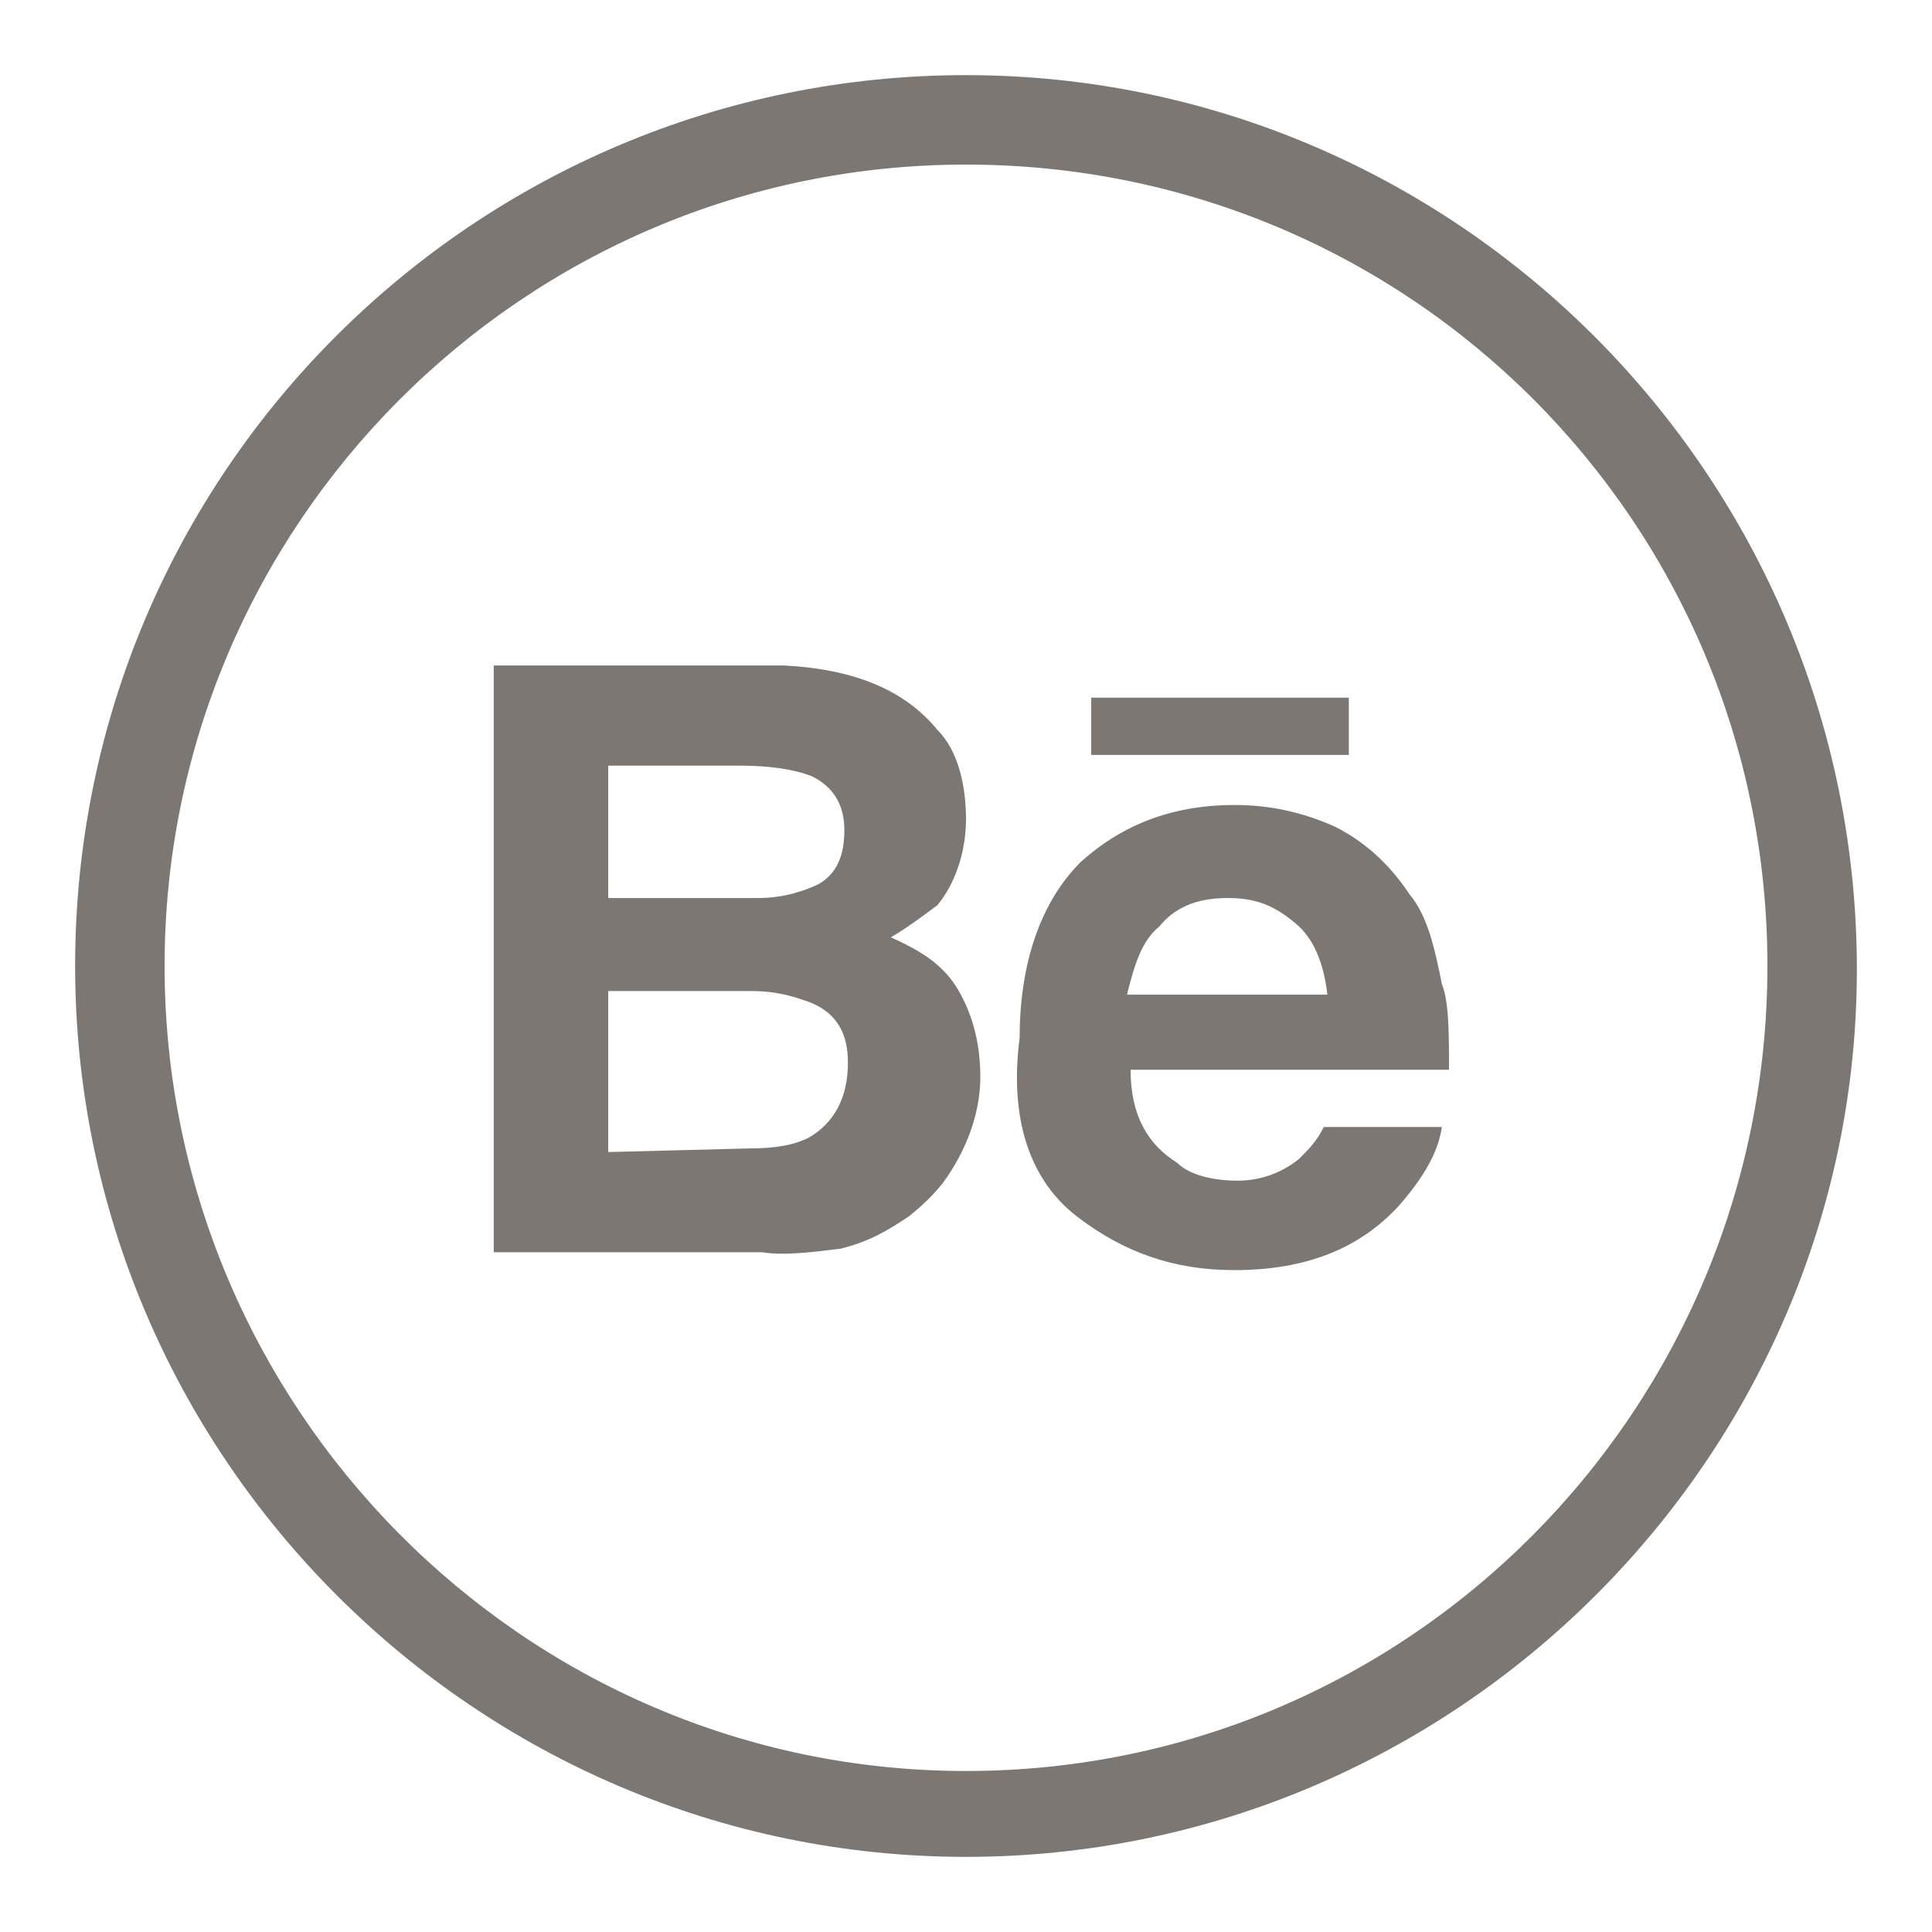 <?xml version="1.0" encoding="utf-8"?>
<!-- Generator: Adobe Illustrator 26.1.0, SVG Export Plug-In . SVG Version: 6.00 Build 0)  -->
<svg version="1.1" id="Layer_1" xmlns="http://www.w3.org/2000/svg" xmlns:xlink="http://www.w3.org/1999/xlink" x="0px" y="0px"
	 viewBox="0 0 54 54" style="enable-background:new 0 0 54 54;" xml:space="preserve">
<style type="text/css">
	.st0{fill:#7D7773;}
</style>
<path class="st0" d="M27,51.9C13.3,51.9,2.1,40.7,2.1,27C2.1,13.2,13.3,2.1,27,2.1s24.9,11.2,24.9,25C51.9,40.7,40.7,51.9,27,51.9z
	 M27,4.6C14.6,4.6,4.6,14.7,4.6,27s10,22.5,22.4,22.5S49.4,39.4,49.4,27S39.4,4.6,27,4.6z M17,32.2v-4.5h4c0.8,0,1.3,0.2,1.6,0.3
	c0.8,0.3,1.1,0.9,1.1,1.7c0,1-0.4,1.7-1.1,2.1c-0.4,0.2-0.9,0.3-1.7,0.3L17,32.2L17,32.2z M17,21.4h3.7c0.8,0,1.5,0.1,2,0.3
	c0.6,0.3,0.9,0.8,0.9,1.5c0,0.7-0.2,1.2-0.7,1.5c-0.4,0.2-1,0.4-1.7,0.4H17C17,25,17,21.4,17,21.4z M23.5,34.9
	c0.8-0.2,1.3-0.5,1.9-0.9c0.5-0.4,0.9-0.8,1.2-1.3c0.5-0.8,0.8-1.7,0.8-2.6c0-0.9-0.2-1.7-0.6-2.4c-0.4-0.7-1-1.1-1.9-1.5
	c0.5-0.3,0.9-0.6,1.3-0.9c0.5-0.6,0.8-1.5,0.8-2.4s-0.2-1.9-0.8-2.5c-0.9-1.1-2.3-1.7-4.3-1.8h-8.1V35h7.5
	C21.9,35.1,22.7,35,23.5,34.9L23.5,34.9z M32.4,25.9c0.4-0.5,1-0.8,1.9-0.8c0.8,0,1.3,0.2,1.9,0.7c0.5,0.4,0.8,1.1,0.9,2h-5.6
	C31.7,27,31.9,26.3,32.4,25.9L32.4,25.9z M30.1,34c1.3,1,2.7,1.5,4.4,1.5c2,0,3.5-0.6,4.6-1.8c0.7-0.8,1.1-1.5,1.2-2.2H37
	c-0.2,0.4-0.4,0.6-0.7,0.9c-0.5,0.4-1.1,0.6-1.7,0.6c-0.8,0-1.4-0.2-1.7-0.5c-0.8-0.5-1.3-1.3-1.3-2.6h8.9c0-1,0-1.9-0.2-2.4
	c-0.2-1-0.4-1.9-0.9-2.5c-0.6-0.9-1.3-1.5-2.1-1.9c-0.9-0.4-1.8-0.6-2.8-0.6c-1.8,0-3.2,0.6-4.3,1.6c-1.1,1.1-1.7,2.8-1.7,4.9
	C28.2,31.3,28.8,33,30.1,34L30.1,34z M37.7,19.5h-7.2v1.6h7.2V19.5z"/>
</svg>
